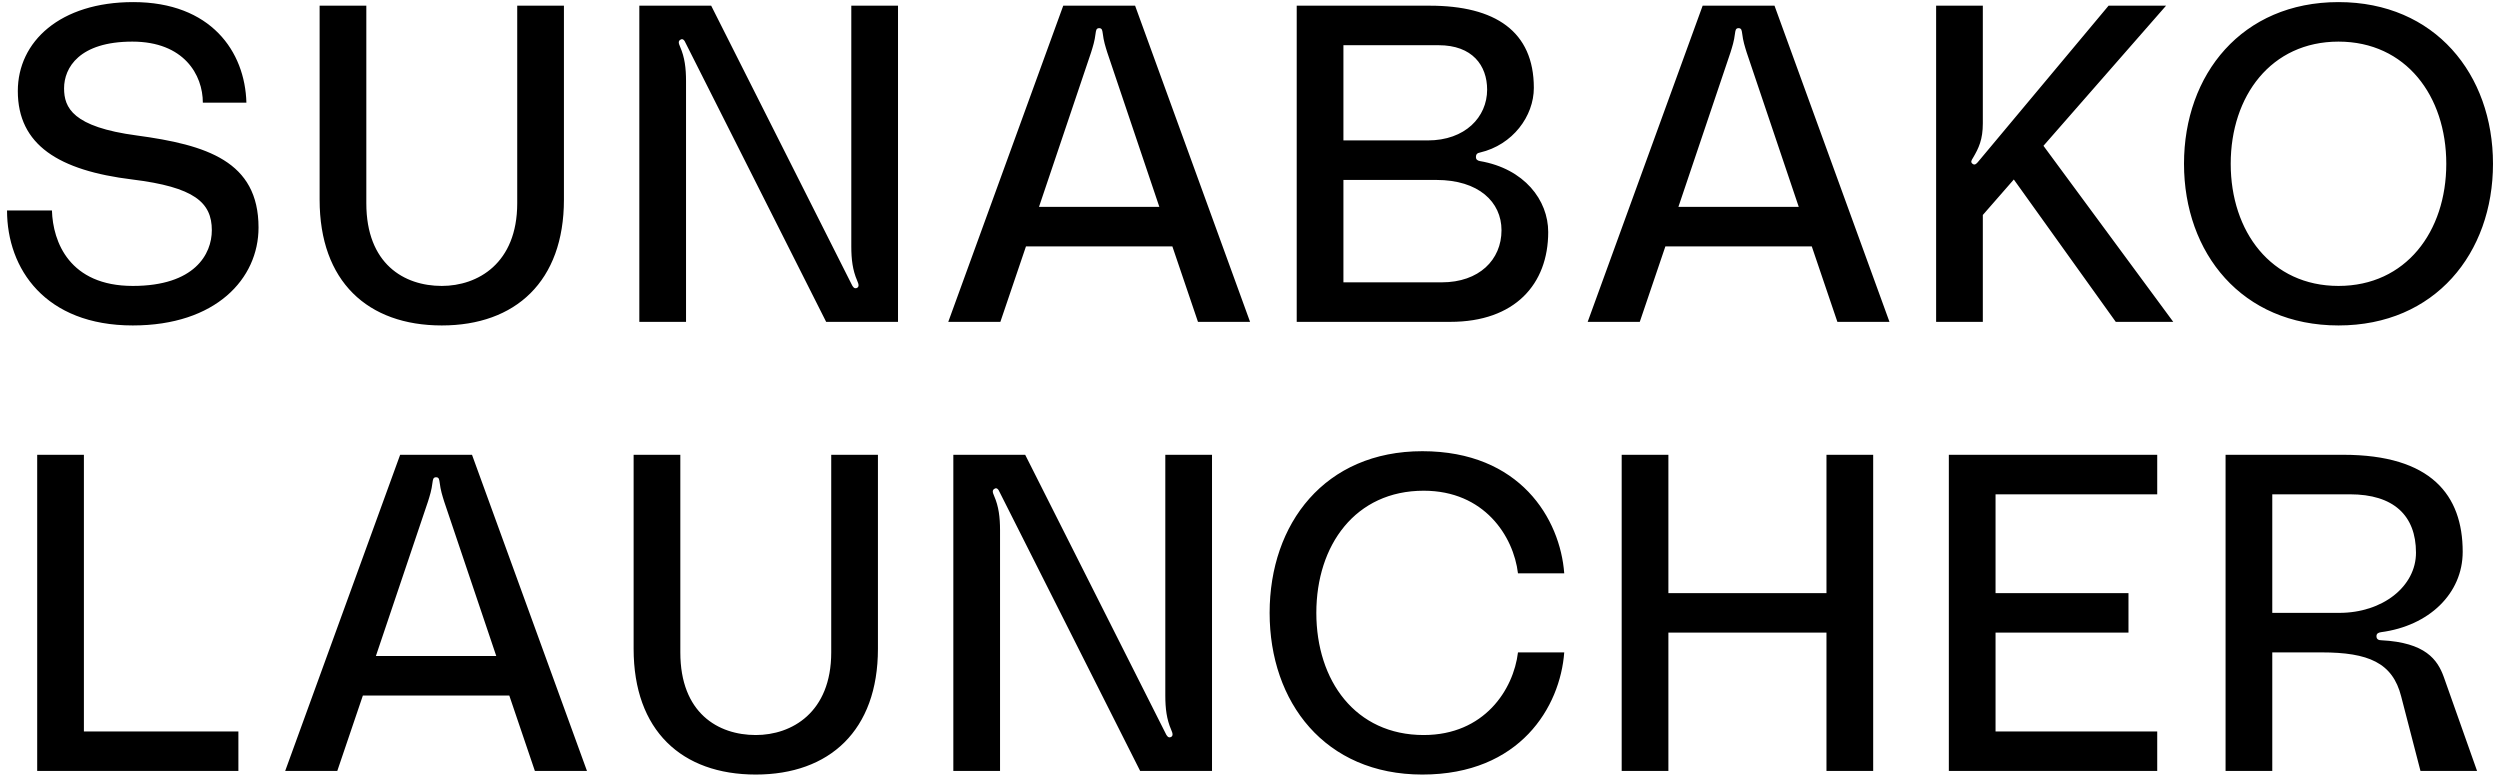 <svg width="334" height="104" viewBox="0 0 334 104" fill="none" xmlns="http://www.w3.org/2000/svg">
<path d="M18.28 18.1C9.7 16.96 8.56 14.38 8.56 11.8C8.56 9.04 10.6 5.56 17.68 5.56C24.58 5.56 27.1 10 27.1 13.72H32.92C32.74 6.88 28.18 0.28 17.8 0.28C8.02 0.28 2.38 5.56 2.38 12.16C2.38 19.36 7.84 22.78 17.68 23.98C25.96 25 28.3 27.04 28.3 30.76C28.3 33.94 26.02 38.2 17.74 38.2C9.28 38.2 7.06 32.32 6.94 28.12H0.94C0.94 35.92 6.04 43.48 17.74 43.48C28.84 43.48 34.54 37.24 34.54 30.4C34.54 21.52 27.58 19.36 18.28 18.1ZM69.101 0.76V27.16C69.101 35.2 63.821 38.2 59.021 38.2C53.981 38.2 48.941 35.26 48.941 27.16V0.76H42.701V26.68C42.701 37.6 49.121 43.48 59.021 43.48C68.861 43.48 75.341 37.6 75.341 26.68V0.76H69.101ZM85.414 43H91.654V10.84C91.654 9.1 91.474 7.66 90.874 6.28C90.634 5.74 90.574 5.44 90.994 5.26C91.234 5.14 91.474 5.44 91.534 5.62L110.374 43H119.974V0.76H113.734V32.92C113.734 34.66 113.914 36.1 114.514 37.48C114.754 38.02 114.814 38.38 114.394 38.5C114.094 38.56 113.974 38.32 113.854 38.14L95.014 0.76H85.414V43ZM160.049 43H167.009L151.649 0.76H142.049L126.689 43H133.649L137.069 32.92H156.629L160.049 43ZM138.809 27.64L145.769 7C146.009 6.22 146.249 5.5 146.369 4.48C146.429 4.12 146.429 3.76 146.849 3.76C147.269 3.76 147.269 4.12 147.329 4.48C147.449 5.5 147.689 6.22 147.929 7L154.889 27.64H138.809ZM197.721 20.38C202.101 19.36 204.921 15.52 204.921 11.74C204.921 4.18 199.761 0.76 191.001 0.76H173.241V43H193.761C202.401 43 206.841 37.96 206.841 31C206.841 26.74 203.661 22.54 197.721 21.52C197.361 21.46 197.181 21.28 197.181 20.98C197.181 20.62 197.361 20.44 197.721 20.38ZM179.481 6.04H192.201C196.701 6.04 198.681 8.74 198.681 11.98C198.681 15.64 195.741 18.76 190.761 18.76H179.481V6.04ZM192.621 37.72H179.481V24.04H191.901C197.541 24.04 200.601 26.98 200.601 30.76C200.601 34.72 197.601 37.72 192.621 37.72ZM245.474 43H252.434L237.074 0.76H227.474L212.114 43H219.074L222.494 32.92H242.054L245.474 43ZM224.234 27.64L231.194 7C231.434 6.22 231.674 5.5 231.794 4.48C231.854 4.12 231.854 3.76 232.274 3.76C232.694 3.76 232.694 4.12 232.754 4.48C232.874 5.5 233.114 6.22 233.354 7L240.314 27.64H224.234ZM290.346 43L273.006 19.48L289.386 0.76H281.706L264.306 21.58C264.066 21.88 263.826 22.12 263.526 21.88C263.226 21.64 263.406 21.4 263.586 21.1C264.366 19.78 264.906 18.64 264.906 16.48V0.76H258.666V43H264.906V28.72L269.046 23.98L282.666 43H290.346ZM312.423 0.28C299.523 0.28 291.783 9.94 291.783 21.88C291.783 33.82 299.523 43.48 312.423 43.48C325.323 43.48 333.063 33.82 333.063 21.88C333.063 9.94 325.323 0.28 312.423 0.28ZM312.423 38.2C303.423 38.2 298.023 30.94 298.023 21.88C298.023 12.82 303.423 5.56 312.423 5.56C321.423 5.56 326.823 12.82 326.823 21.88C326.823 30.94 321.423 38.2 312.423 38.2ZM4.969 60.76V103H31.849V97.72H11.209V60.76H4.969ZM71.46 103H78.42L63.06 60.76H53.46L38.1 103H45.06L48.48 92.92H68.04L71.46 103ZM50.22 87.64L57.18 67C57.42 66.22 57.66 65.5 57.78 64.48C57.84 64.12 57.84 63.76 58.26 63.76C58.68 63.76 58.68 64.12 58.74 64.48C58.86 65.5 59.1 66.22 59.34 67L66.3 87.64H50.22ZM111.052 60.76V87.16C111.052 95.2 105.772 98.2 100.972 98.2C95.932 98.2 90.892 95.26 90.892 87.16V60.76H84.652V86.68C84.652 97.6 91.072 103.48 100.972 103.48C110.812 103.48 117.292 97.6 117.292 86.68V60.76H111.052ZM127.365 103H133.605V70.84C133.605 69.1 133.425 67.66 132.825 66.28C132.585 65.74 132.525 65.44 132.945 65.26C133.185 65.14 133.425 65.44 133.485 65.62L152.325 103H161.925V60.76H155.685V92.92C155.685 94.66 155.865 96.1 156.465 97.48C156.705 98.02 156.765 98.38 156.345 98.5C156.045 98.56 155.925 98.32 155.805 98.14L136.965 60.76H127.365V103ZM169.622 81.88C169.622 93.82 177.002 103.48 190.022 103.48C203.102 103.48 208.442 94.42 208.982 87.16H202.802C202.202 92.14 198.302 98.2 190.202 98.2C181.082 98.2 175.862 90.94 175.862 81.88C175.862 72.82 181.082 65.56 190.202 65.56C198.302 65.56 202.202 71.62 202.802 76.6H208.982C208.442 69.34 203.102 60.28 190.022 60.28C177.002 60.28 169.622 69.94 169.622 81.88ZM244.017 60.76V79.24H222.897V60.76H216.657V103H222.897V84.52H244.017V103H250.257V60.76H244.017ZM288.205 66.04V60.76H260.365V103H288.205V97.72H266.605V84.52H284.365V79.24H266.605V66.04H288.205ZM297.336 103H303.576V87.16H310.176C316.416 87.16 319.656 88.54 320.796 93.04L323.376 103H330.936L326.496 90.46C325.656 88.12 324.036 85.84 318.156 85.54C317.796 85.54 317.496 85.42 317.496 85C317.496 84.64 317.736 84.52 318.096 84.46C324.516 83.62 329.016 79.3 329.016 73.72C329.016 66.16 324.816 60.76 313.056 60.76H297.336V103ZM303.576 81.88V66.04H313.956C319.776 66.04 322.776 68.86 322.776 73.84C322.776 78.34 318.336 81.88 312.516 81.88H303.576Z" fill="black"/>
</svg>
